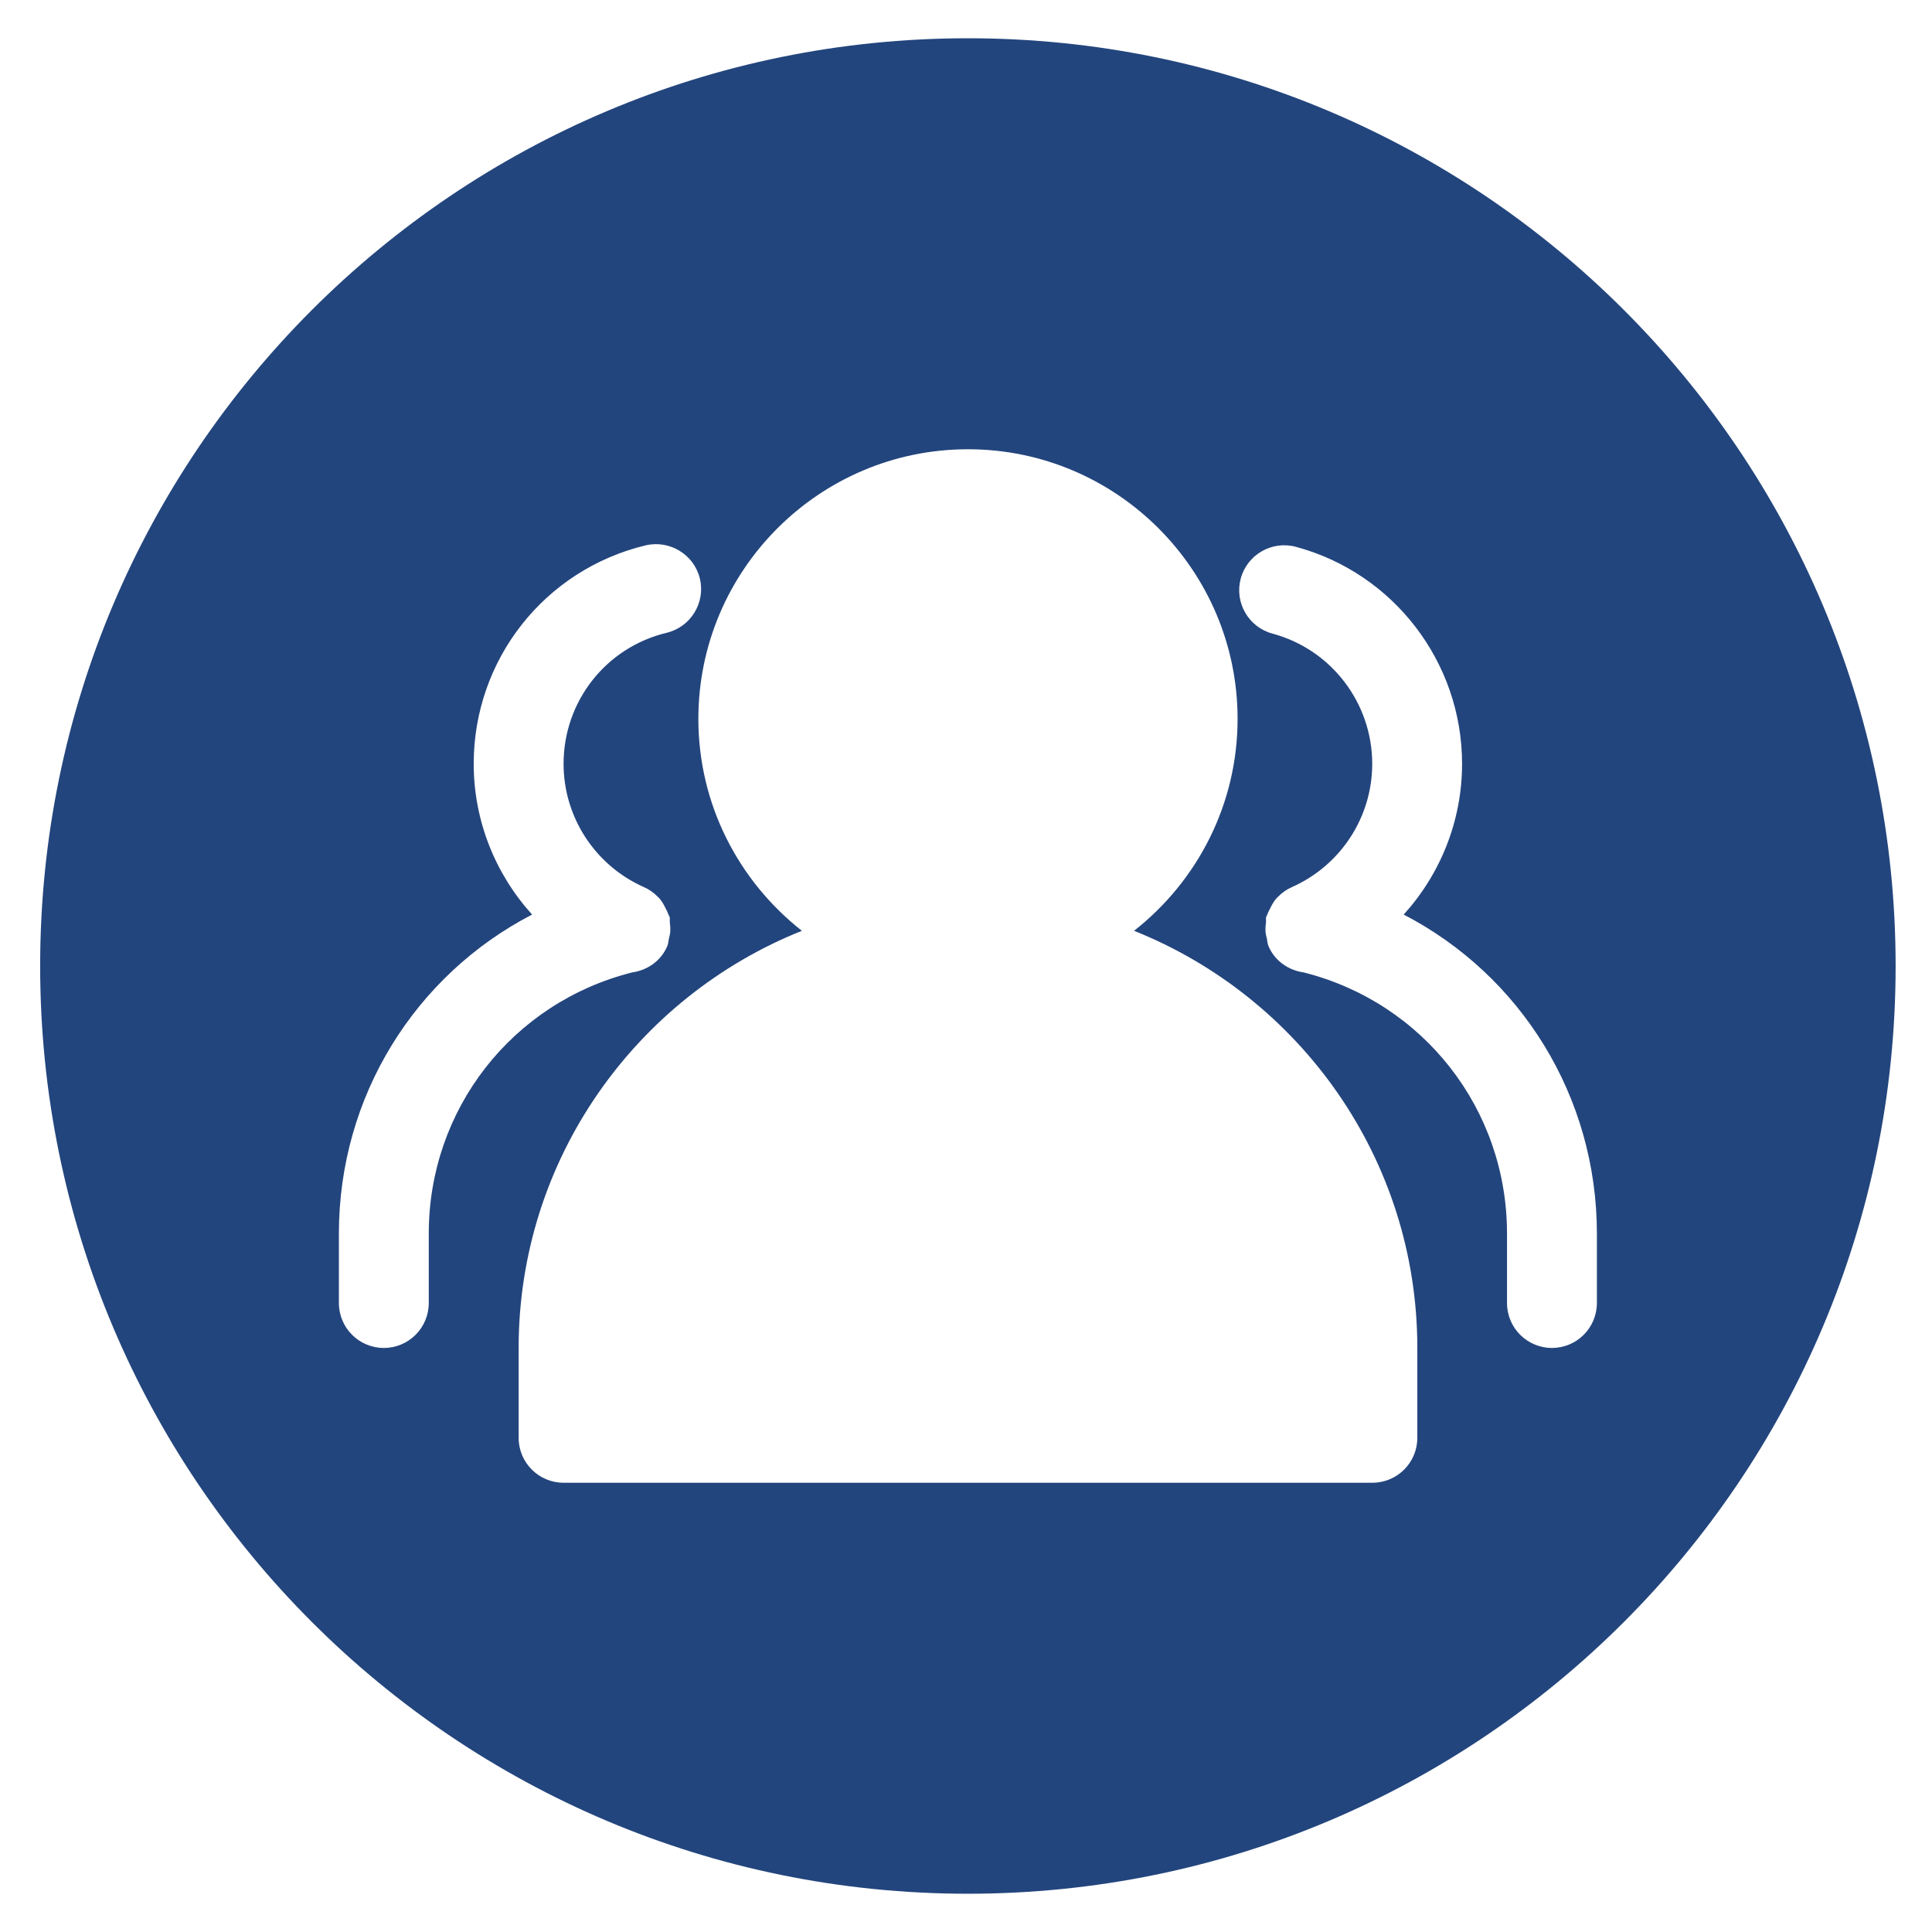<?xml version="1.0" standalone="no"?><!DOCTYPE svg PUBLIC "-//W3C//DTD SVG 1.1//EN" "http://www.w3.org/Graphics/SVG/1.1/DTD/svg11.dtd"><svg class="icon" width="200px" height="200.00px" viewBox="0 0 1024 1024" version="1.1" xmlns="http://www.w3.org/2000/svg"><path d="M513.002 20.28c-271.569 0-491.72 220.15-491.72 491.72 0 271.569 220.15 491.72 491.72 491.72 271.569 0 491.72-220.151 491.72-491.72C1004.721 240.431 784.571 20.28 513.002 20.28zM227.255 653.786l0 36.831c0 13.167-10.651 23.824-23.816 23.824-13.16 0-23.817-10.657-23.817-23.824l0-36.831c0-72.691 40.427-136.928 102.403-169.047-19.489-21.489-30.951-49.745-30.951-79.883 0-55.239 37.468-102.874 91.12-115.808 12.724-2.973 25.63 4.793 28.747 17.582 3.074 12.796-4.791 25.658-17.582 28.755-32.19 7.742-54.652 36.302-54.652 69.471 0 28.182 16.653 53.768 42.422 65.259 2.835 1.232 5.329 2.951 7.489 5.206 0.232 0.233 0.485 0.399 0.696 0.631 1.465 1.653 2.531 3.509 3.516 5.561 0.509 1.001 1.022 1.95 1.392 3.016 0.167 0.566 0.559 0.958 0.696 1.516 0.232 0.979 0 1.906 0.095 2.885 0.261 1.842 0.369 3.626 0.188 5.511-0.118 0.957-0.377 1.819-0.609 2.726-0.327 1.487-0.327 3.024-0.979 4.459-3.436 7.838-10.629 12.652-18.531 13.77C271.54 531.403 227.255 587.911 227.255 653.786zM751.215 762.06c0 13.167-10.657 23.824-23.824 23.824l-428.683 0c-13.166 0-23.817-10.657-23.817-23.824l0-47.62c0-100.198 62.301-185.998 150.13-221.096-33.329-26.187-54.87-66.746-54.87-112.335 0-78.796 64.099-142.896 142.894-142.896 78.795 0 142.901 64.099 142.901 142.896 0 45.59-21.518 86.148-54.869 112.335 87.844 35.097 150.137 120.867 150.137 221.096L751.215 762.06zM846.383 690.63c0 13.154-10.658 23.81-23.81 23.81-13.167 0-23.825-10.657-23.825-23.81l0-36.847c0-65.875-44.284-122.385-107.826-138.394-7.902-1.115-15.095-5.929-18.53-13.759-0.653-1.443-0.653-2.98-0.987-4.467-0.231-0.906-0.478-1.768-0.592-2.726-0.19-1.885-0.074-3.669 0.187-5.511 0.088-0.979-0.145-1.906 0.088-2.885 0.143-0.558 0.535-0.971 0.696-1.508 0.347-1.044 0.883-1.979 1.377-2.98 1.002-2.066 2.059-3.972 3.553-5.626 0.189-0.21 0.421-0.347 0.61-0.558 2.189-2.284 4.727-4.024 7.598-5.278 25.753-11.513 42.385-37.055 42.385-65.238 0-32.285-21.751-60.684-52.87-69.029-12.701-3.421-20.243-16.472-16.821-29.196 3.452-12.695 16.517-20.207 29.19-16.814 51.897 13.935 88.12 61.243 88.12 115.033 0 30.147-11.456 58.401-30.945 79.891 61.974 32.12 102.402 96.356 102.403 169.046L846.384 690.63z" fill="#23457d" /></svg>